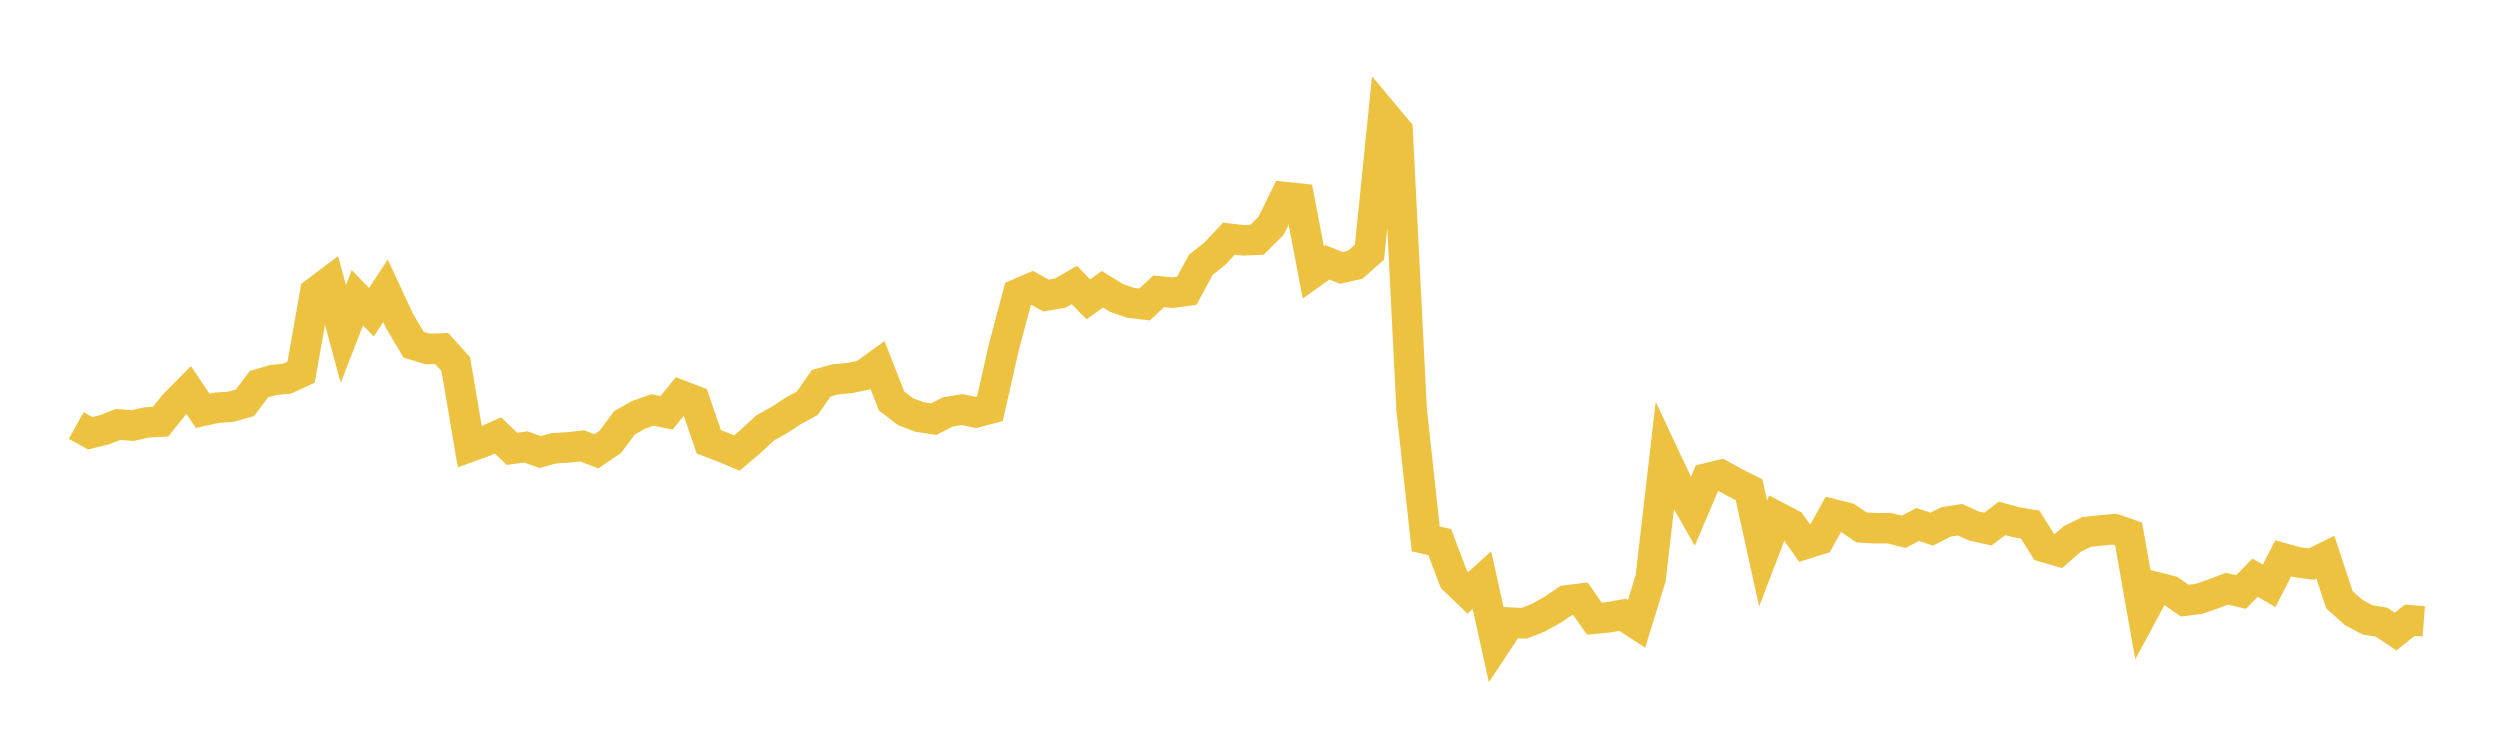 <svg width="164" height="48" xmlns="http://www.w3.org/2000/svg" xmlns:xlink="http://www.w3.org/1999/xlink"><path fill="none" stroke="rgb(237,194,64)" stroke-width="2" d="M5,27.914L5.922,28.423L6.844,28.192L7.766,27.842L8.689,27.921L9.611,27.71L10.533,27.662L11.455,26.515L12.377,25.588L13.299,26.951L14.222,26.748L15.144,26.683L16.066,26.425L16.988,25.201L17.91,24.929L18.832,24.84L19.754,24.416L20.677,19.184L21.599,18.488L22.521,21.911L23.443,19.534L24.365,20.482L25.287,19.074L26.21,21.057L27.132,22.611L28.054,22.894L28.976,22.861L29.898,23.888L30.82,29.309L31.743,28.975L32.665,28.564L33.587,29.444L34.509,29.323L35.431,29.653L36.353,29.406L37.275,29.35L38.198,29.25L39.12,29.605L40.042,28.98L40.964,27.736L41.886,27.216L42.808,26.893L43.731,27.078L44.653,25.938L45.575,26.291L46.497,28.982L47.419,29.335L48.341,29.72L49.263,28.933L50.186,28.077L51.108,27.563L52.03,26.961L52.952,26.458L53.874,25.139L54.796,24.885L55.719,24.804L56.641,24.61L57.563,23.943L58.485,26.3L59.407,27.011L60.329,27.357L61.251,27.495L62.174,27.025L63.096,26.871L64.018,27.055L64.94,26.809L65.862,22.737L66.784,19.277L67.707,18.879L68.629,19.388L69.551,19.229L70.473,18.695L71.395,19.636L72.317,18.976L73.24,19.544L74.162,19.863L75.084,19.972L76.006,19.113L76.928,19.197L77.85,19.075L78.772,17.375L79.695,16.639L80.617,15.658L81.539,15.765L82.461,15.729L83.383,14.81L84.305,12.93L85.228,13.027L86.15,17.865L87.072,17.208L87.994,17.574L88.916,17.362L89.838,16.54L90.76,7.464L91.683,8.565L92.605,26.883L93.527,35.352L94.449,35.563L95.371,38.006L96.293,38.891L97.216,38.058L98.138,42.235L99.06,40.842L99.982,40.889L100.904,40.526L101.826,40.017L102.749,39.389L103.671,39.276L104.593,40.586L105.515,40.496L106.437,40.33L107.359,40.928L108.281,37.94L109.204,29.964L110.126,31.931L111.048,33.549L111.97,31.376L112.892,31.153L113.814,31.66L114.737,32.125L115.659,36.311L116.581,33.905L117.503,34.389L118.425,35.684L119.347,35.398L120.269,33.743L121.192,33.975L122.114,34.601L123.036,34.653L123.958,34.653L124.88,34.886L125.802,34.408L126.725,34.712L127.647,34.24L128.569,34.092L129.491,34.506L130.413,34.707L131.335,34.004L132.257,34.258L133.18,34.41L134.102,35.887L135.024,36.153L135.946,35.353L136.868,34.899L137.79,34.798L138.713,34.714L139.635,35.03L140.557,40.242L141.479,38.527L142.401,38.761L143.323,39.406L144.246,39.285L145.168,38.969L146.09,38.619L147.012,38.836L147.934,37.896L148.856,38.432L149.778,36.626L150.701,36.882L151.623,37.004L152.545,36.552L153.467,39.345L154.389,40.17L155.311,40.663L156.234,40.816L157.156,41.432L158.078,40.689L159,40.759"></path></svg>